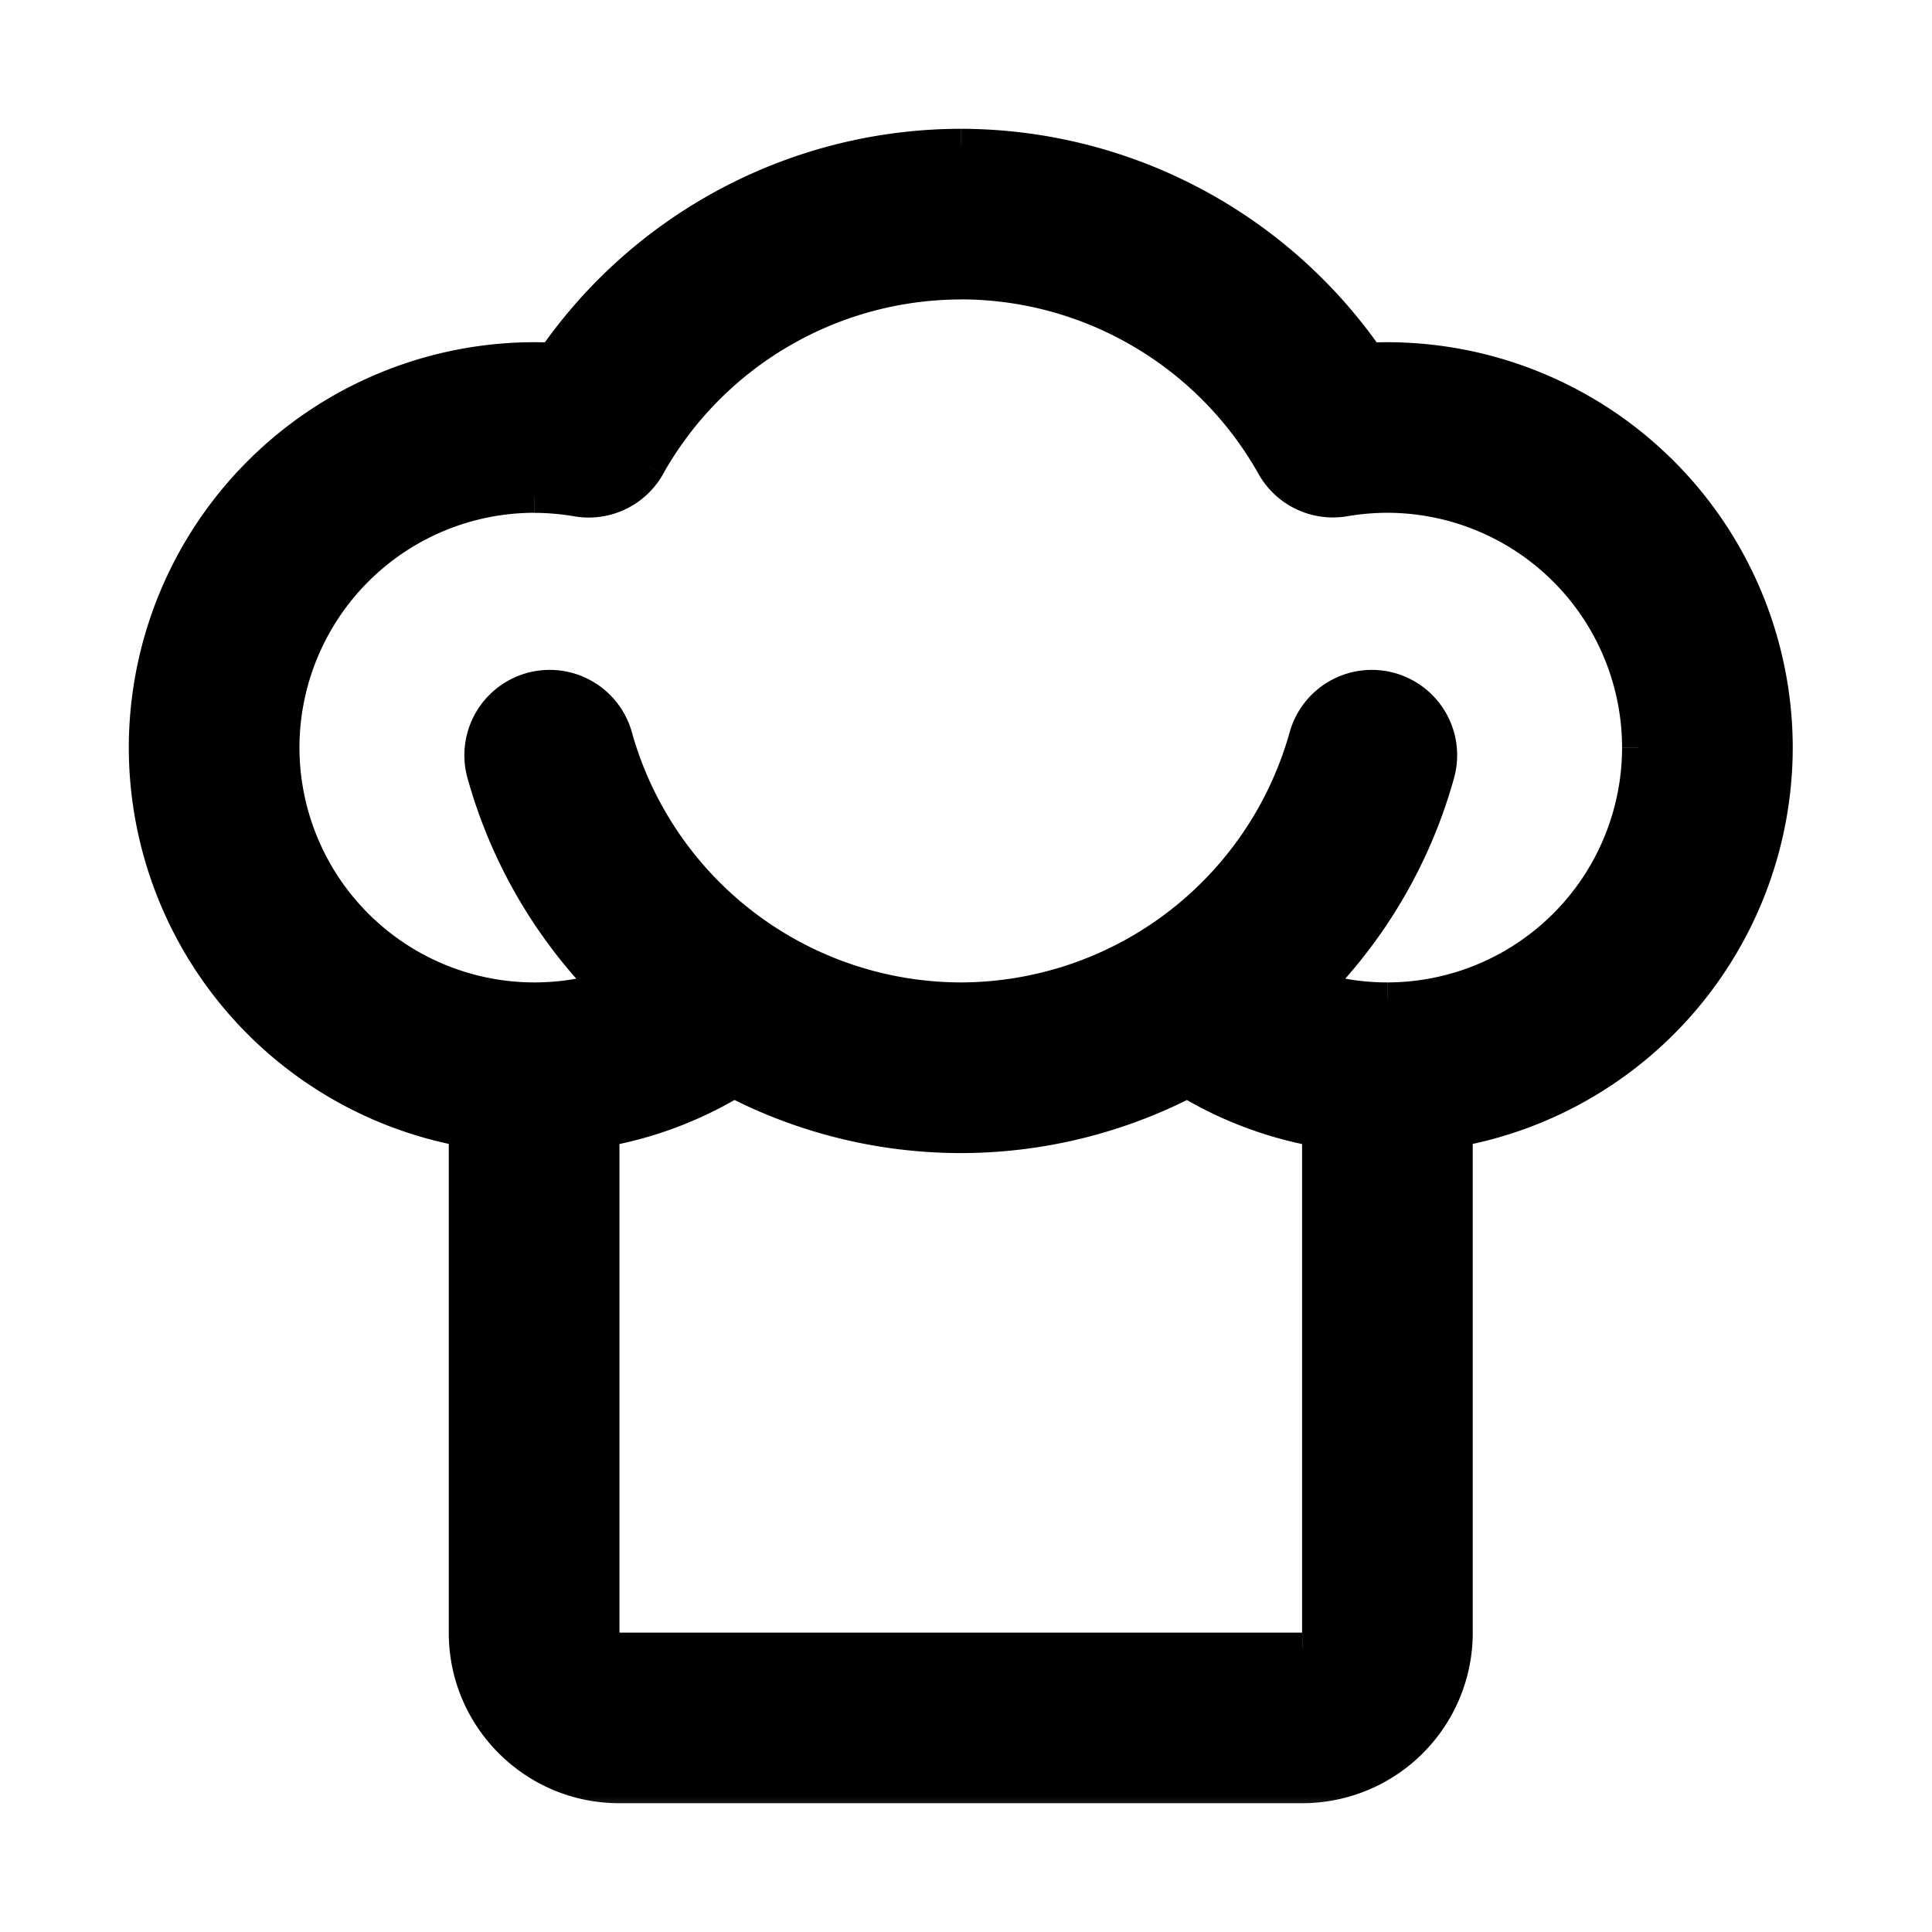 <svg xmlns="http://www.w3.org/2000/svg" width="24" height="24" fill="none"><mask id="a" width="22" height="22" x=".8" y=".8" fill="#000" maskUnits="userSpaceOnUse"><path fill="#fff" d="M.8.8h22v22H.8z"/><path d="M21.87 9.288a4.641 4.641 0 0 0-4.971-4.625A5.97 5.97 0 0 0 11.935 2 5.973 5.973 0 0 0 6.97 4.663 4.641 4.641 0 0 0 2 9.287a4.643 4.643 0 0 0 3.974 4.59v6.407c0 .946.77 1.716 1.716 1.716h8.488c.946 0 1.716-.77 1.716-1.716v-6.408a4.642 4.642 0 0 0 3.975-4.588zM16.179 20.68H7.69a.401.401 0 0 1-.396-.396v-6.407a4.562 4.562 0 0 0 1.814-.67 5.934 5.934 0 0 0 5.652 0 4.563 4.563 0 0 0 1.814.67v6.407a.401.401 0 0 1-.396.396zm1.056-8.076c-.444 0-.874-.087-1.273-.253a5.94 5.94 0 0 0 1.715-2.794.66.66 0 0 0-1.272-.352 4.652 4.652 0 0 1-4.47 3.4 4.652 4.652 0 0 1-4.47-3.4.66.66 0 1 0-1.272.352 5.939 5.939 0 0 0 1.715 2.794A3.32 3.32 0 0 1 3.32 9.288 3.32 3.32 0 0 1 7.2 6.02a.66.66 0 0 0 .687-.327 4.65 4.65 0 0 1 4.048-2.373 4.65 4.65 0 0 1 4.047 2.373.66.66 0 0 0 .687.327 3.32 3.32 0 0 1 3.88 3.268 3.32 3.32 0 0 1-3.314 3.316z"/><path fill-rule="evenodd" d="M17.677 9.557a5.932 5.932 0 0 1-1.715 2.794 3.296 3.296 0 0 0 1.273.254 3.32 3.32 0 0 0 3.315-3.317 3.32 3.32 0 0 0-3.88-3.268.66.66 0 0 1-.688-.327 4.65 4.65 0 0 0-4.047-2.373 4.65 4.65 0 0 0-4.048 2.373.66.66 0 0 1-.686.327 3.32 3.32 0 0 0-3.88 3.268 3.32 3.32 0 0 0 4.587 3.063 5.932 5.932 0 0 1-1.715-2.793.66.66 0 0 1 1.272-.353 4.652 4.652 0 0 0 4.47 3.4 4.652 4.652 0 0 0 4.47-3.4.66.66 0 0 1 1.272.352zm-10.02-.406a4.452 4.452 0 0 0 4.278 3.253 4.452 4.452 0 0 0 4.277-3.253.86.86 0 0 1 1.658.46 6.132 6.132 0 0 1-1.538 2.66 3.12 3.12 0 0 0 4.018-2.984 3.12 3.12 0 0 0-3.647-3.07.86.86 0 0 1-.895-.426 4.45 4.45 0 0 0-3.873-2.271 4.45 4.45 0 0 0-3.873 2.27.86.86 0 0 1-.895.427 3.12 3.12 0 0 0-3.647 3.07 3.12 3.12 0 0 0 4.018 2.984A6.13 6.13 0 0 1 6 9.611a.86.86 0 0 1 1.657-.46zm9.578-4.7a4.841 4.841 0 0 1 4.835 4.837 4.843 4.843 0 0 1-3.975 4.758v6.238c0 1.057-.86 1.916-1.916 1.916H7.69a1.918 1.918 0 0 1-1.916-1.916v-6.237A4.843 4.843 0 0 1 1.8 9.287a4.841 4.841 0 0 1 5.07-4.83A6.17 6.17 0 0 1 11.935 1.8 6.17 6.17 0 0 1 17 4.457a4.69 4.69 0 0 1 .235-.006zm-.336.212a4.641 4.641 0 0 1 4.97 4.624 4.642 4.642 0 0 1-3.974 4.59v6.407c0 .946-.77 1.716-1.716 1.716H7.69c-.946 0-1.716-.77-1.716-1.716v-6.408A4.643 4.643 0 0 1 2 9.288a4.641 4.641 0 0 1 4.971-4.625A5.971 5.971 0 0 1 11.935 2a5.97 5.97 0 0 1 4.964 2.663zM7.691 20.48h8.488a.201.201 0 0 0 .196-.196v-6.237a4.758 4.758 0 0 1-1.622-.61 6.131 6.131 0 0 1-5.636 0 4.756 4.756 0 0 1-1.622.61v6.237c0 .104.092.196.196.196zm-.396-6.603a4.562 4.562 0 0 0 1.814-.67 5.934 5.934 0 0 0 5.652 0 4.563 4.563 0 0 0 1.814.67v6.407a.401.401 0 0 1-.396.396H7.69a.401.401 0 0 1-.396-.396v-6.407z" clip-rule="evenodd"/></mask><path fill="#000" d="M21.87 9.288a4.641 4.641 0 0 0-4.971-4.625A5.97 5.97 0 0 0 11.935 2 5.973 5.973 0 0 0 6.97 4.663 4.641 4.641 0 0 0 2 9.287a4.643 4.643 0 0 0 3.974 4.59v6.407c0 .946.77 1.716 1.716 1.716h8.488c.946 0 1.716-.77 1.716-1.716v-6.408a4.642 4.642 0 0 0 3.975-4.588zM16.179 20.68H7.69a.401.401 0 0 1-.396-.396v-6.407a4.562 4.562 0 0 0 1.814-.67 5.934 5.934 0 0 0 5.652 0 4.563 4.563 0 0 0 1.814.67v6.407a.401.401 0 0 1-.396.396zm1.056-8.076c-.444 0-.874-.087-1.273-.253a5.94 5.94 0 0 0 1.715-2.794.66.66 0 0 0-1.272-.352 4.652 4.652 0 0 1-4.47 3.4 4.652 4.652 0 0 1-4.47-3.4.66.66 0 1 0-1.272.352 5.939 5.939 0 0 0 1.715 2.794A3.32 3.32 0 0 1 3.32 9.288 3.32 3.32 0 0 1 7.2 6.02a.66.66 0 0 0 .687-.327 4.65 4.65 0 0 1 4.048-2.373 4.65 4.65 0 0 1 4.047 2.373.66.66 0 0 0 .687.327 3.32 3.32 0 0 1 3.88 3.268 3.32 3.32 0 0 1-3.314 3.316z"/><path fill="#000" fill-rule="evenodd" d="M17.677 9.557a5.932 5.932 0 0 1-1.715 2.794 3.296 3.296 0 0 0 1.273.254 3.32 3.32 0 0 0 3.315-3.317 3.32 3.32 0 0 0-3.88-3.268.66.66 0 0 1-.688-.327 4.65 4.65 0 0 0-4.047-2.373 4.65 4.65 0 0 0-4.048 2.373.66.66 0 0 1-.686.327 3.32 3.32 0 0 0-3.88 3.268 3.32 3.32 0 0 0 4.587 3.063 5.932 5.932 0 0 1-1.715-2.793.66.66 0 0 1 1.272-.353 4.652 4.652 0 0 0 4.47 3.4 4.652 4.652 0 0 0 4.47-3.4.66.66 0 0 1 1.272.352zm-10.02-.406a4.452 4.452 0 0 0 4.278 3.253 4.452 4.452 0 0 0 4.277-3.253.86.86 0 0 1 1.658.46 6.132 6.132 0 0 1-1.538 2.66 3.12 3.12 0 0 0 4.018-2.984 3.12 3.12 0 0 0-3.647-3.07.86.86 0 0 1-.895-.426 4.45 4.45 0 0 0-3.873-2.271 4.45 4.45 0 0 0-3.873 2.27.86.86 0 0 1-.895.427 3.12 3.12 0 0 0-3.647 3.07 3.12 3.12 0 0 0 4.018 2.984A6.13 6.13 0 0 1 6 9.611a.86.86 0 0 1 1.657-.46zm9.578-4.7a4.841 4.841 0 0 1 4.835 4.837 4.843 4.843 0 0 1-3.975 4.758v6.238c0 1.057-.86 1.916-1.916 1.916H7.69a1.918 1.918 0 0 1-1.916-1.916v-6.237A4.843 4.843 0 0 1 1.8 9.287a4.841 4.841 0 0 1 5.07-4.83A6.17 6.17 0 0 1 11.935 1.8 6.17 6.17 0 0 1 17 4.457a4.69 4.69 0 0 1 .235-.006zm-.336.212a4.641 4.641 0 0 1 4.97 4.624 4.642 4.642 0 0 1-3.974 4.59v6.407c0 .946-.77 1.716-1.716 1.716H7.69c-.946 0-1.716-.77-1.716-1.716v-6.408A4.643 4.643 0 0 1 2 9.288a4.641 4.641 0 0 1 4.971-4.625A5.971 5.971 0 0 1 11.935 2a5.97 5.97 0 0 1 4.964 2.663zM7.691 20.48h8.488a.201.201 0 0 0 .196-.196v-6.237a4.758 4.758 0 0 1-1.622-.61 6.131 6.131 0 0 1-5.636 0 4.756 4.756 0 0 1-1.622.61v6.237c0 .104.092.196.196.196zm-.396-6.603a4.562 4.562 0 0 0 1.814-.67 5.934 5.934 0 0 0 5.652 0 4.563 4.563 0 0 0 1.814.67v6.407a.401.401 0 0 1-.396.396H7.69a.401.401 0 0 1-.396-.396v-6.407z" clip-rule="evenodd"/><path fill="#000" d="m16.899 4.663-.083.056.032.049.058-.005-.007-.1zm-9.928 0-.007.1.058.005.032-.05-.083-.055zm-.996 9.213h.1v-.086l-.086-.013-.014.1zm11.92 0-.014-.099-.086.013v.086h.1zm-10.6 0-.014-.098-.086.012v.087h.1zm1.814-.67.048-.087-.052-.028-.05.032.054.084zm5.652 0 .053-.083-.05-.032-.051.028.048.088zm1.814.67h.1v-.086l-.086-.012-.014.099zm0 6.408h.1-.1zm.643-11.539.026-.096-.026.096zm-.813.46-.096-.027.096.027zm-8.94 0-.097.026.097-.026zm-.813-.46-.026-.096.026.096zm.549-2.725-.017.099.017-.099zm.686-.327.088.049-.088-.05zm8.095 0 .088-.05-.088.05zm.687.327.017.099-.017-.099zm3.88 3.268h-.1.1zm1.42 0a4.741 4.741 0 0 0-4.734-4.737v.2c2.5 0 4.535 2.035 4.535 4.537h.2zM17.236 4.55c-.114 0-.228.004-.343.013l.014.2c.11-.009.22-.013.329-.013v-.2zm-.253.057A6.07 6.07 0 0 0 11.935 1.9v.2c1.967 0 3.8.993 4.88 2.619l.167-.11zM11.935 1.9a6.071 6.071 0 0 0-5.047 2.708l.166.11a5.871 5.871 0 0 1 4.88-2.618v-.2zM6.978 4.564a4.61 4.61 0 0 0-.343-.013v.2c.109 0 .218.004.329.012l.014-.2zm-.343-.013A4.741 4.741 0 0 0 1.9 9.288h.2A4.541 4.541 0 0 1 6.635 4.75v-.2zM1.9 9.288a4.743 4.743 0 0 0 4.061 4.687l.028-.198A4.542 4.542 0 0 1 2.1 9.287h-.2zm3.975 4.588v6.408h.2v-6.408h-.2zm0 6.408c0 1.002.815 1.816 1.816 1.816v-.2c-.89 0-1.616-.725-1.616-1.616h-.2zM7.691 22.1h8.488v-.2H7.69v.2zm8.488 0a1.818 1.818 0 0 0 1.816-1.816h-.2c0 .891-.725 1.616-1.616 1.616v.2zm1.816-1.816v-6.408h-.2v6.408h.2zm-.086-6.309a4.743 4.743 0 0 0 4.06-4.687h-.2a4.542 4.542 0 0 1-3.888 4.49l.028.197zm-1.73 6.605H7.69v.2h8.488v-.2zm-8.488 0a.301.301 0 0 1-.296-.296h-.2c0 .27.226.496.496.496v-.2zm-.296-.296v-6.407h-.2v6.407h.2zm-.086-6.308a4.66 4.66 0 0 0 1.854-.685l-.107-.168a4.461 4.461 0 0 1-1.775.655l.028.198zm1.753-.681c.863.467 1.846.73 2.873.73v-.2a5.833 5.833 0 0 1-2.778-.706l-.095.176zm2.873.73c1.027 0 2.01-.263 2.873-.73l-.095-.176a5.834 5.834 0 0 1-2.778.705v.2zm2.772-.734c.566.36 1.193.591 1.854.685l.028-.198a4.463 4.463 0 0 1-1.775-.655l-.107.168zm1.768.586v6.407h.2v-6.407h-.2zm0 6.407c0 .16-.137.296-.296.296v.2c.27 0 .496-.226.496-.496h-.2zm1.299-10.7a.76.76 0 0 0-.53-.935l-.053.192a.56.56 0 0 1 .39.69l.193.053zm-.53-.935a.76.76 0 0 0-.935.529l.192.053a.56.56 0 0 1 .69-.39l.053-.192zm-.935.53a4.552 4.552 0 0 1-4.374 3.325v.2c2.122 0 4-1.428 4.566-3.473l-.192-.053zm-4.374 3.325A4.552 4.552 0 0 1 7.56 9.178l-.193.053a4.752 4.752 0 0 0 4.567 3.473v-.2zM7.56 9.178a.76.76 0 0 0-.935-.53l.053.193a.56.56 0 0 1 .69.39l.192-.053zm-.935-.53a.76.76 0 0 0-.53.936l.193-.053a.56.56 0 0 1 .39-.69l-.053-.192zm.01 3.856A3.22 3.22 0 0 1 3.42 9.288h-.2a3.42 3.42 0 0 0 3.415 3.416v-.2zM3.42 9.288A3.22 3.22 0 0 1 6.635 6.07v-.2A3.42 3.42 0 0 0 3.22 9.288h.2zM6.635 6.07c.179 0 .364.016.549.048l.033-.198a3.464 3.464 0 0 0-.582-.05v.2zm.549.048a.76.76 0 0 0 .79-.377L7.8 5.644a.56.56 0 0 1-.583.277l-.033.198zm.79-.377a4.55 4.55 0 0 1 3.96-2.322v-.2A4.75 4.75 0 0 0 7.8 5.644l.175.098zm3.96-2.322a4.55 4.55 0 0 1 3.961 2.322l.175-.098a4.75 4.75 0 0 0-4.135-2.424v.2zm3.961 2.322a.76.76 0 0 0 .791.377l-.034-.198a.56.56 0 0 1-.582-.277l-.175.098zm.791.377c.185-.032.37-.048.549-.048v-.2c-.191 0-.387.017-.583.05l.034.198zm.549-.048a3.22 3.22 0 0 1 3.215 3.217h.2a3.42 3.42 0 0 0-3.415-3.417v.2zm3.215 3.217a3.22 3.22 0 0 1-3.215 3.216v.2a3.42 3.42 0 0 0 3.415-3.416h-.2zm-4.488 3.063-.135-.148-.23.212.288.12.077-.184zm-8.054 0 .077.184.288-.12-.23-.212-.135.148zm8.213-.152.14.142-.14-.142zm.05.23-.065.19.065-.19zm-8.472 0-.064-.189.064.19zm.05-.23-.141.142.14-.142zM7.657 9.15l-.192.054.192-.054zm8.555 0-.192-.053.192.053zm1.059-.599.053-.192-.053.192zm.599 1.059.193.053-.193-.053zm-1.538 2.66-.143-.14-.231.236.316.096.058-.192zm4.018-2.983h-.2.2zm-3.647-3.07.034.196-.034-.197zm-.895-.427.174-.098-.174.098zm-7.746 0 .174.098-.174-.098zm-.895.426-.034.197.034-.197zm.371 6.054.058.192.316-.096-.231-.236-.143.14zM6 9.611l-.193.053L6 9.611zm.599-1.059-.053-.192.053.192zm11.496 5.495-.036-.197-.164.03v.166h.2zm-12.32 0h.2v-.168l-.164-.03-.036.197zm1.095-9.59-.01.2.11.005.064-.091-.164-.114zm10.13 0-.164.114.063.091.111-.005-.01-.2zm-.625 9.59h.2v-.167l-.165-.03-.035.197zm-1.622-.61.103-.171-.096-.058-.1.052.093.177zm-5.636 0 .092-.178-.1-.05-.095.057.103.171zm-1.622.61-.035-.197-.165.03v.167h.2zm9.74-1.643c-.418 0-.821-.081-1.196-.238l-.154.37c.424.176.88.268 1.35.268v-.4zm-1.138.094a6.14 6.14 0 0 0 1.773-2.887l-.386-.107a5.738 5.738 0 0 1-1.657 2.7l.27.294zM6 9.611a6.138 6.138 0 0 0 1.773 2.887l.27-.295a5.738 5.738 0 0 1-1.658-2.699L6 9.61zm1.83 2.555a3.087 3.087 0 0 1-1.195.238v.4c.47 0 .926-.092 1.35-.269l-.154-.369zm8.432.175a6.135 6.135 0 0 0 1.608-2.73l-.386-.107a5.733 5.733 0 0 1-1.503 2.553l.28.284zm-.165.157a6.04 6.04 0 0 0 .165-.157l-.281-.284a5.75 5.75 0 0 1-.154.146l.27.295zm.138-.258a3.064 3.064 0 0 1-.196-.074l-.154.37c.073.03.147.058.221.083l.13-.379zm1 .164c-.346 0-.682-.056-1-.164l-.129.379c.36.122.74.185 1.129.185v-.4zm-9.6-.164a3.098 3.098 0 0 1-1 .164v.4c.39 0 .769-.063 1.129-.185l-.13-.379zm.196-.074a2.91 2.91 0 0 1-.196.074l.129.379c.074-.025.148-.053.22-.084l-.153-.369zm-.223.175c.054.054.109.106.165.157l.27-.295a5.85 5.85 0 0 1-.154-.146l-.281.284zM6 9.611a6.132 6.132 0 0 0 1.608 2.73l.28-.284a5.731 5.731 0 0 1-1.503-2.553L6 9.61zm5.935 2.593A4.252 4.252 0 0 1 7.85 9.098l-.385.107a4.652 4.652 0 0 0 4.47 3.4v-.4zm4.085-3.106a4.252 4.252 0 0 1-4.085 3.106v.4a4.652 4.652 0 0 0 4.47-3.4l-.385-.106zm1.304-.738a1.06 1.06 0 0 0-1.304.738l.385.107a.66.66 0 0 1 .813-.46l.106-.385zm.739 1.304a1.06 1.06 0 0 0-.739-1.304l-.107.385a.66.66 0 0 1 .46.812l.386.107zm-1.588 2.747a6.33 6.33 0 0 0 1.588-2.747l-.386-.107a5.93 5.93 0 0 1-1.488 2.574l.285.28zm.76-.207c-.292 0-.575-.042-.845-.124l-.116.383c.308.093.63.141.96.141v-.4zm2.915-2.916a2.92 2.92 0 0 1-2.915 2.916v.4a3.32 3.32 0 0 0 3.315-3.316h-.4zM17.235 6.37a2.92 2.92 0 0 1 2.915 2.917h.4a3.32 3.32 0 0 0-3.315-3.317v.4zm-.498.043c.169-.029.337-.043.498-.043v-.4a3.33 3.33 0 0 0-.566.049l.068.394zm-1.103-.525c.22.39.661.6 1.103.525l-.068-.394a.66.66 0 0 1-.687-.327l-.348.196zm-3.7-2.169c1.53 0 2.948.83 3.7 2.169l.348-.196a4.65 4.65 0 0 0-4.047-2.373v.4zM8.237 5.888a4.25 4.25 0 0 1 3.699-2.168v-.4a4.65 4.65 0 0 0-4.048 2.373l.35.196zm-1.103.526a1.06 1.06 0 0 0 1.103-.525l-.349-.196a.66.66 0 0 1-.686.327l-.068.394zm-.498-.043c.161 0 .329.014.498.043l.068-.394a3.324 3.324 0 0 0-.566-.05v.4zM3.72 9.288A2.92 2.92 0 0 1 6.635 6.37v-.4A3.32 3.32 0 0 0 3.32 9.288h.4zm2.915 2.916A2.92 2.92 0 0 1 3.72 9.288h-.4a3.32 3.32 0 0 0 3.315 3.316v-.4zm.845-.124c-.27.082-.553.124-.845.124v.4c.33 0 .653-.048.961-.141l-.116-.383zM5.807 9.664a6.33 6.33 0 0 0 1.588 2.747l.286-.28a5.93 5.93 0 0 1-1.488-2.574l-.386.107zm.739-1.304a1.06 1.06 0 0 0-.739 1.304l.386-.107a.66.66 0 0 1 .46-.812l-.107-.385zm1.304.738a1.06 1.06 0 0 0-1.304-.738l.106.385a.66.66 0 0 1 .813.46l.385-.107zm14.42.19a5.041 5.041 0 0 0-5.035-5.037v.4a4.641 4.641 0 0 1 4.635 4.637h.4zm-4.14 4.955a5.043 5.043 0 0 0 4.14-4.955h-.4a4.643 4.643 0 0 1-3.81 4.562l.07.393zm.165 6.041v-6.237h-.4v6.237h.4zM16.179 22.4a2.118 2.118 0 0 0 2.116-2.116h-.4c0 .946-.77 1.716-1.716 1.716v.4zm-8.488 0h8.488V22H7.69v.4zm-2.116-2.116c0 1.167.949 2.116 2.116 2.116V22c-.946 0-1.716-.77-1.716-1.716h-.4zm0-6.237v6.237h.4v-6.237h-.4zM1.6 9.287a5.043 5.043 0 0 0 4.14 4.956l.07-.393A4.643 4.643 0 0 1 2 9.288h-.4zm5.035-5.036A5.041 5.041 0 0 0 1.6 9.288H2A4.641 4.641 0 0 1 6.635 4.65v-.4zm.245.006a4.885 4.885 0 0 0-.245-.006v.4c.075 0 .15.002.225.006l.02-.4zM11.935 1.6a6.37 6.37 0 0 0-5.23 2.743l.329.228A5.97 5.97 0 0 1 11.934 2v-.4zm5.23 2.743a6.37 6.37 0 0 0-5.23-2.743V2a5.97 5.97 0 0 1 4.901 2.57l.329-.227zm.07-.092c-.081 0-.163.002-.245.006l.02.4c.076-.004.15-.006.225-.006v-.4zm-1.056 16.03H7.69v.4h8.488v-.4zm-.004.003v-.006.002l-.002.001h.006v.4a.401.401 0 0 0 .396-.397h-.4zm0-6.237v6.237h.4v-6.237h-.4zm-1.526-.438a4.96 4.96 0 0 0 1.69.635l.071-.393a4.56 4.56 0 0 1-1.554-.585l-.207.343zm-2.714.715a6.33 6.33 0 0 0 2.91-.71l-.184-.354a5.93 5.93 0 0 1-2.726.664v.4zm-2.91-.71a6.33 6.33 0 0 0 2.91.71v-.4a5.93 5.93 0 0 1-2.726-.665l-.184.356zm-1.495.63a4.957 4.957 0 0 0 1.69-.636l-.206-.342c-.48.29-1.005.486-1.554.585l.07.393zm.165 6.04v-6.237h-.4v6.237h.4zm-.004-.004.006.001-.002-.001v-.002.006h-.4c0 .215.182.396.396.396v-.4z" mask="url(#a)"/></svg>